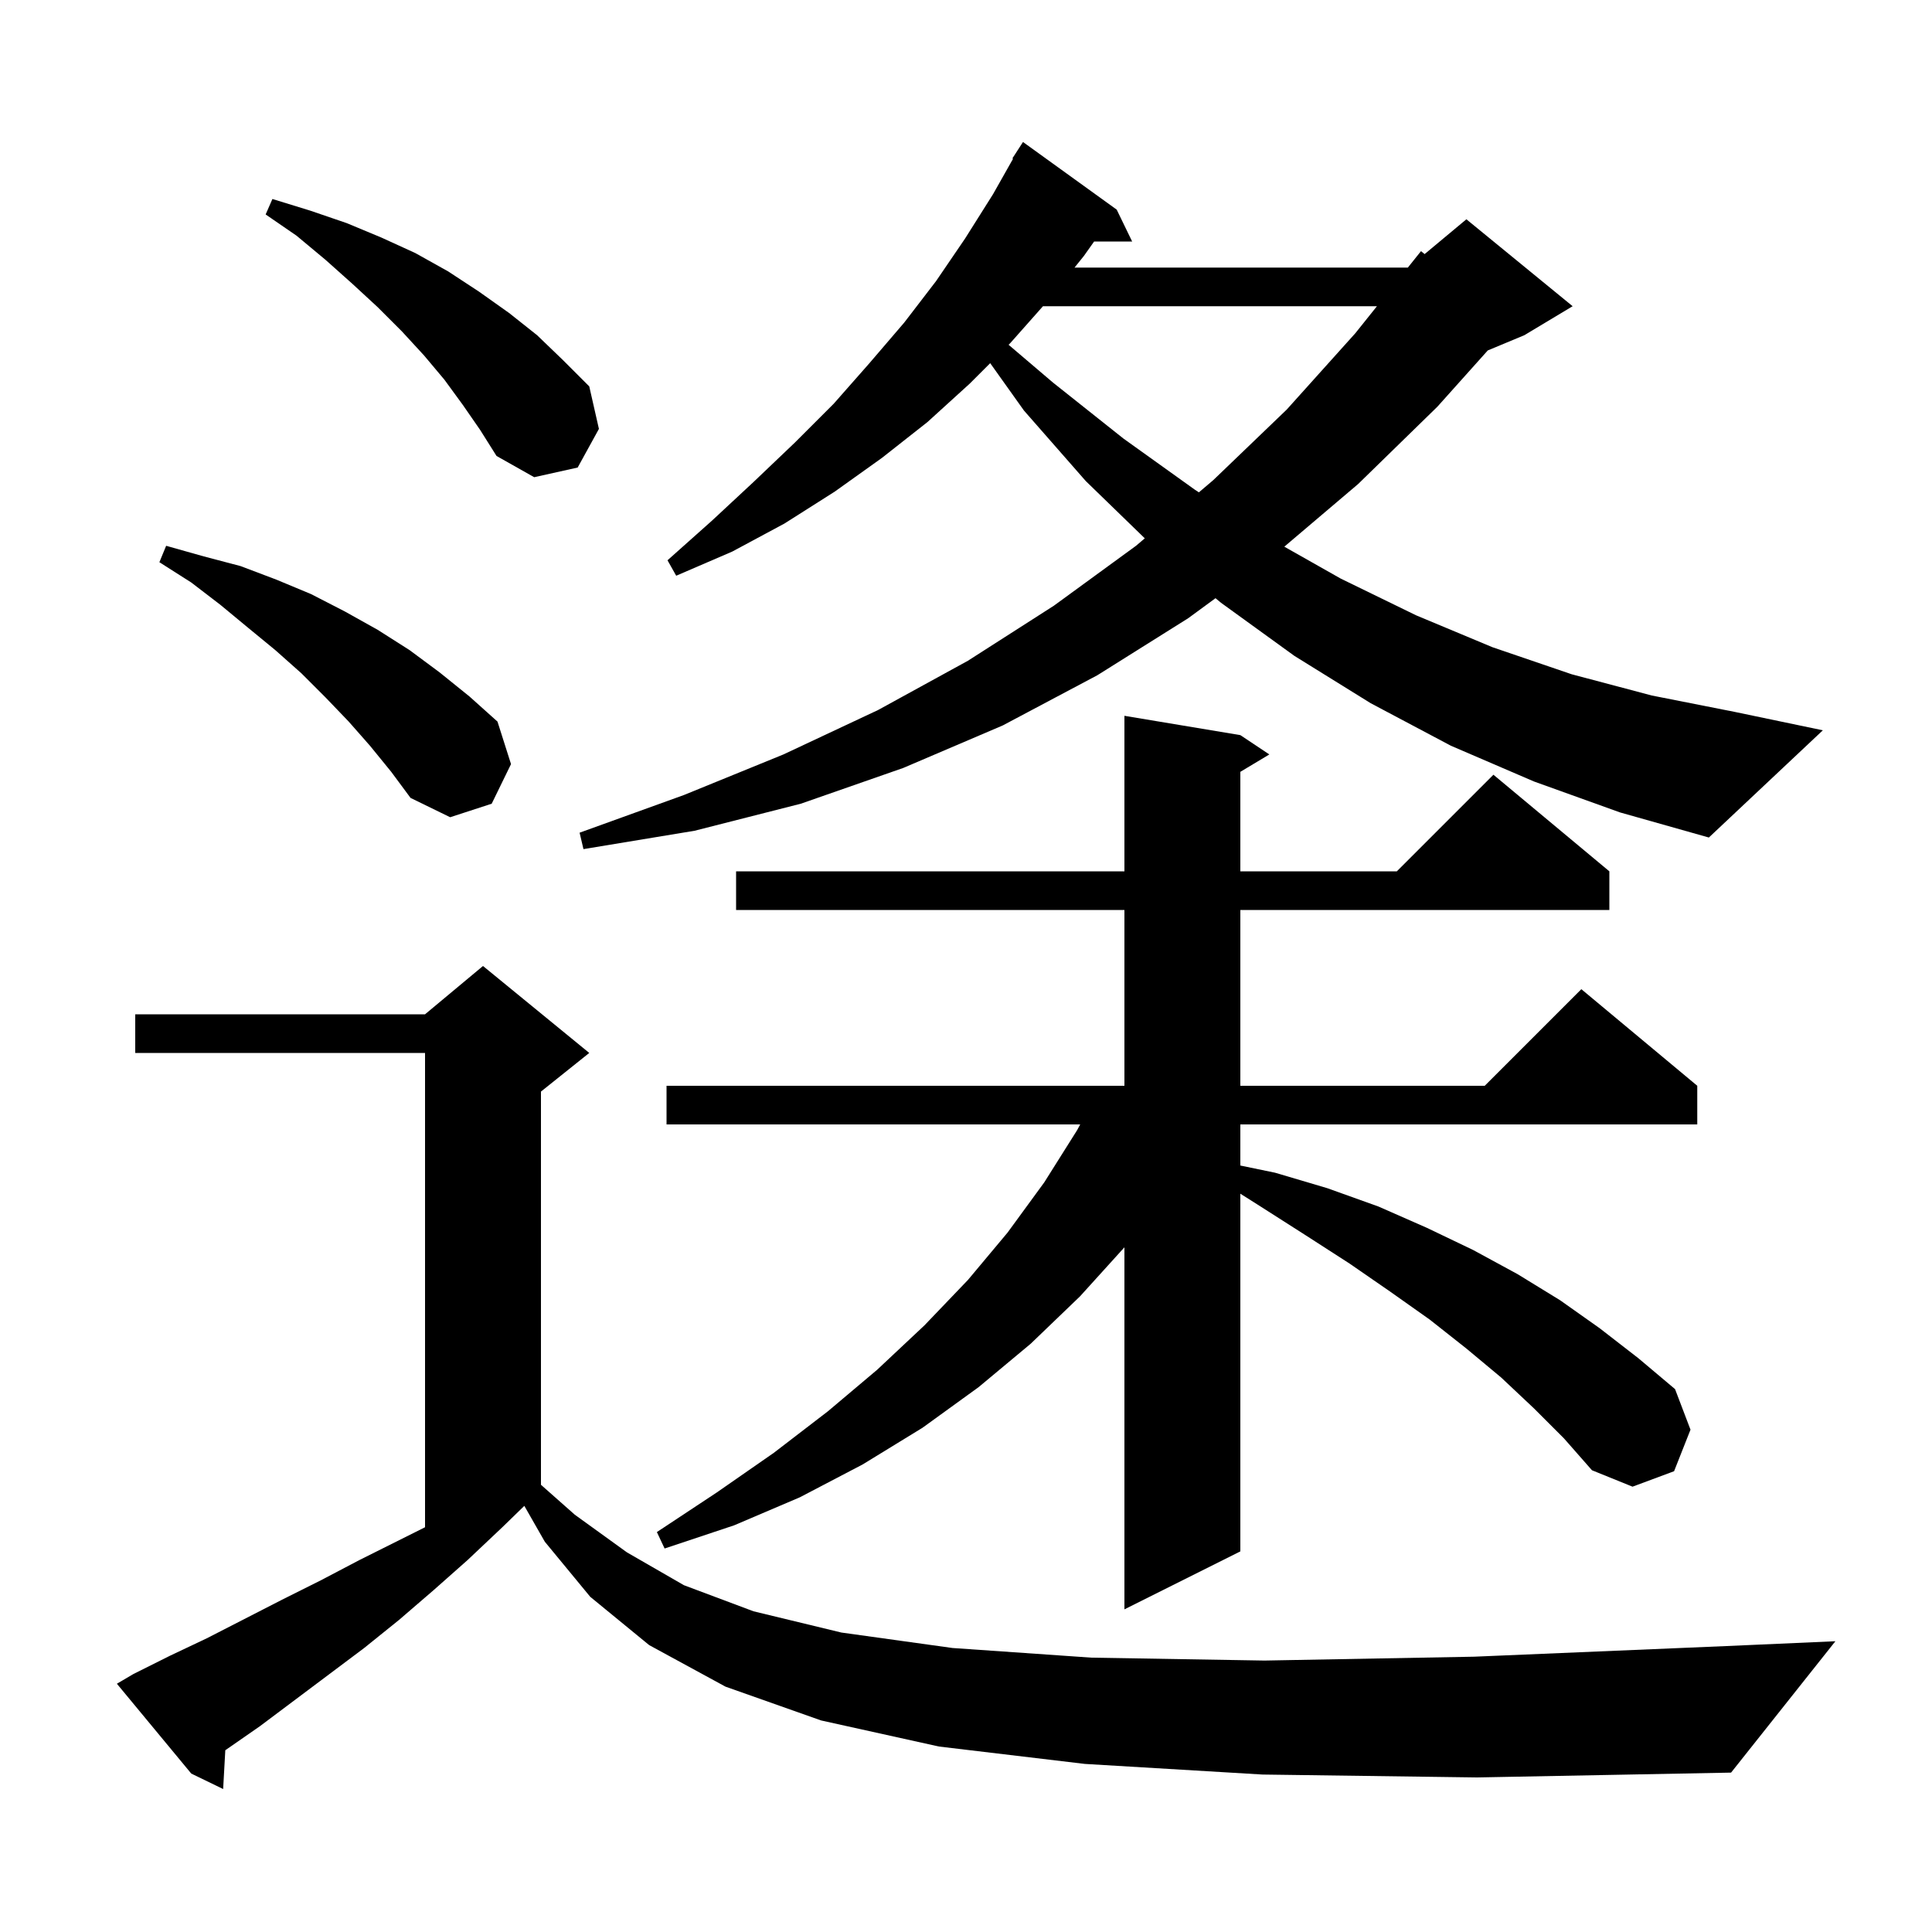 <svg xmlns="http://www.w3.org/2000/svg" xmlns:xlink="http://www.w3.org/1999/xlink" version="1.1" baseProfile="full" viewBox="0 0 200 200" width="200" height="200"><g fill="currentColor"><path d="M 130.7 183.7 L 112.3 182.6 L 97.2 180.8 L 85.0 178.1 L 75.1 174.6 L 67.2 170.3 L 61.1 165.3 L 56.4 159.6 L 54.278 155.887 L 52.0 158.1 L 48.4 161.5 L 44.9 164.6 L 41.3 167.7 L 37.7 170.6 L 26.9 178.7 L 23.323 181.184 L 23.1 185.2 L 19.8 183.6 L 12.1 174.3 L 13.8 173.3 L 17.6 171.4 L 21.4 169.6 L 29.2 165.6 L 33.2 163.6 L 37.2 161.5 L 44.0 158.1 L 44.0 109.0 L 14.0 109.0 L 14.0 105.0 L 44.0 105.0 L 50.0 100.0 L 61.0 109.0 L 56.0 113.0 L 56.0 153.704 L 59.5 156.8 L 64.9 160.7 L 70.8 164.1 L 78.0 166.8 L 87.1 169.0 L 98.6 170.6 L 113.0 171.6 L 130.9 171.9 L 152.6 171.5 L 178.7 170.4 L 190.0 169.9 L 179.2 183.5 L 152.9 184.0 Z M 158.8 145.8 L 155.4 142.6 L 151.8 139.6 L 148.0 136.6 L 143.9 133.7 L 139.7 130.8 L 135.2 127.9 L 130.5 124.9 L 128.4 123.571 L 128.4 160.6 L 116.4 166.6 L 116.4 129.121 L 111.8 134.2 L 106.7 139.1 L 101.3 143.6 L 95.5 147.8 L 89.3 151.6 L 82.8 155.0 L 76.0 157.9 L 68.8 160.3 L 68.0 158.6 L 74.2 154.5 L 80.1 150.4 L 85.7 146.1 L 90.8 141.8 L 95.7 137.2 L 100.2 132.5 L 104.3 127.6 L 108.1 122.4 L 111.5 117.0 L 111.823 116.4 L 69.0 116.4 L 69.0 112.4 L 116.4 112.4 L 116.4 94.2 L 76.2 94.2 L 76.2 90.2 L 116.4 90.2 L 116.4 74.1 L 128.4 76.1 L 131.4 78.1 L 128.4 79.9 L 128.4 90.2 L 144.6 90.2 L 154.6 80.2 L 166.6 90.2 L 166.6 94.2 L 128.4 94.2 L 128.4 112.4 L 153.7 112.4 L 163.7 102.4 L 175.7 112.4 L 175.7 116.4 L 128.4 116.4 L 128.4 120.655 L 132.0 121.4 L 137.4 123.0 L 142.7 124.9 L 147.7 127.1 L 152.5 129.4 L 157.1 131.9 L 161.5 134.6 L 165.6 137.5 L 169.6 140.6 L 173.4 143.8 L 175.0 148.0 L 173.3 152.3 L 169.0 153.9 L 164.8 152.2 L 161.9 148.9 Z M 158.8 80.9 L 150.2 77.2 L 141.9 72.8 L 134.0 67.9 L 126.4 62.4 L 125.83 61.925 L 123.0 64.0 L 113.6 69.9 L 103.8 75.1 L 93.5 79.5 L 82.9 83.2 L 71.9 86.0 L 60.4 87.9 L 60.0 86.2 L 70.8 82.3 L 81.1 78.1 L 90.9 73.5 L 100.2 68.4 L 109.1 62.7 L 117.6 56.5 L 118.508 55.728 L 112.4 49.8 L 106.0 42.5 L 102.505 37.595 L 100.4 39.7 L 96.0 43.7 L 91.3 47.4 L 86.4 50.9 L 81.2 54.2 L 75.8 57.1 L 70.0 59.6 L 69.1 58.0 L 73.7 53.9 L 78.0 49.9 L 82.3 45.8 L 86.3 41.8 L 90.0 37.6 L 93.6 33.4 L 96.9 29.1 L 99.9 24.7 L 102.8 20.1 L 104.871 16.435 L 104.8 16.4 L 105.9 14.7 L 115.6 21.7 L 117.2 25.0 L 113.263 25.0 L 112.2 26.5 L 111.235 27.7 L 145.74 27.7 L 147.1 26.0 L 147.478 26.302 L 151.8 22.7 L 162.8 31.7 L 157.8 34.7 L 154.013 36.278 L 148.8 42.1 L 140.6 50.1 L 132.952 56.592 L 138.8 59.9 L 146.6 63.7 L 154.5 67.0 L 162.7 69.8 L 171.0 72.0 L 179.6 73.7 L 188.7 75.6 L 176.9 86.7 L 167.7 84.1 Z M 38.3 77.2 L 36.1 74.7 L 33.7 72.2 L 31.2 69.7 L 28.5 67.3 L 25.7 65.0 L 22.8 62.6 L 19.8 60.3 L 16.5 58.2 L 17.2 56.5 L 21.1 57.6 L 24.9 58.6 L 28.6 60.0 L 32.2 61.5 L 35.7 63.3 L 39.1 65.2 L 42.4 67.3 L 45.5 69.6 L 48.6 72.1 L 51.5 74.7 L 52.9 79.1 L 50.9 83.2 L 46.6 84.6 L 42.5 82.6 L 40.5 79.9 Z M 107.968 31.7 L 104.6 35.5 L 104.409 35.691 L 109.0 39.6 L 116.3 45.4 L 123.7 50.7 L 124.109 50.967 L 125.6 49.7 L 133.2 42.4 L 140.3 34.5 L 142.54 31.7 Z M 47.9 41.9 L 46.0 39.3 L 43.9 36.8 L 41.6 34.3 L 39.1 31.8 L 36.5 29.4 L 33.7 26.9 L 30.7 24.4 L 27.5 22.2 L 28.2 20.6 L 32.1 21.8 L 35.9 23.1 L 39.5 24.6 L 43.0 26.2 L 46.4 28.1 L 49.6 30.2 L 52.7 32.4 L 55.6 34.7 L 58.3 37.3 L 61.0 40.0 L 62.0 44.4 L 59.8 48.4 L 55.3 49.4 L 51.4 47.2 L 49.7 44.5 Z "/></g></svg>